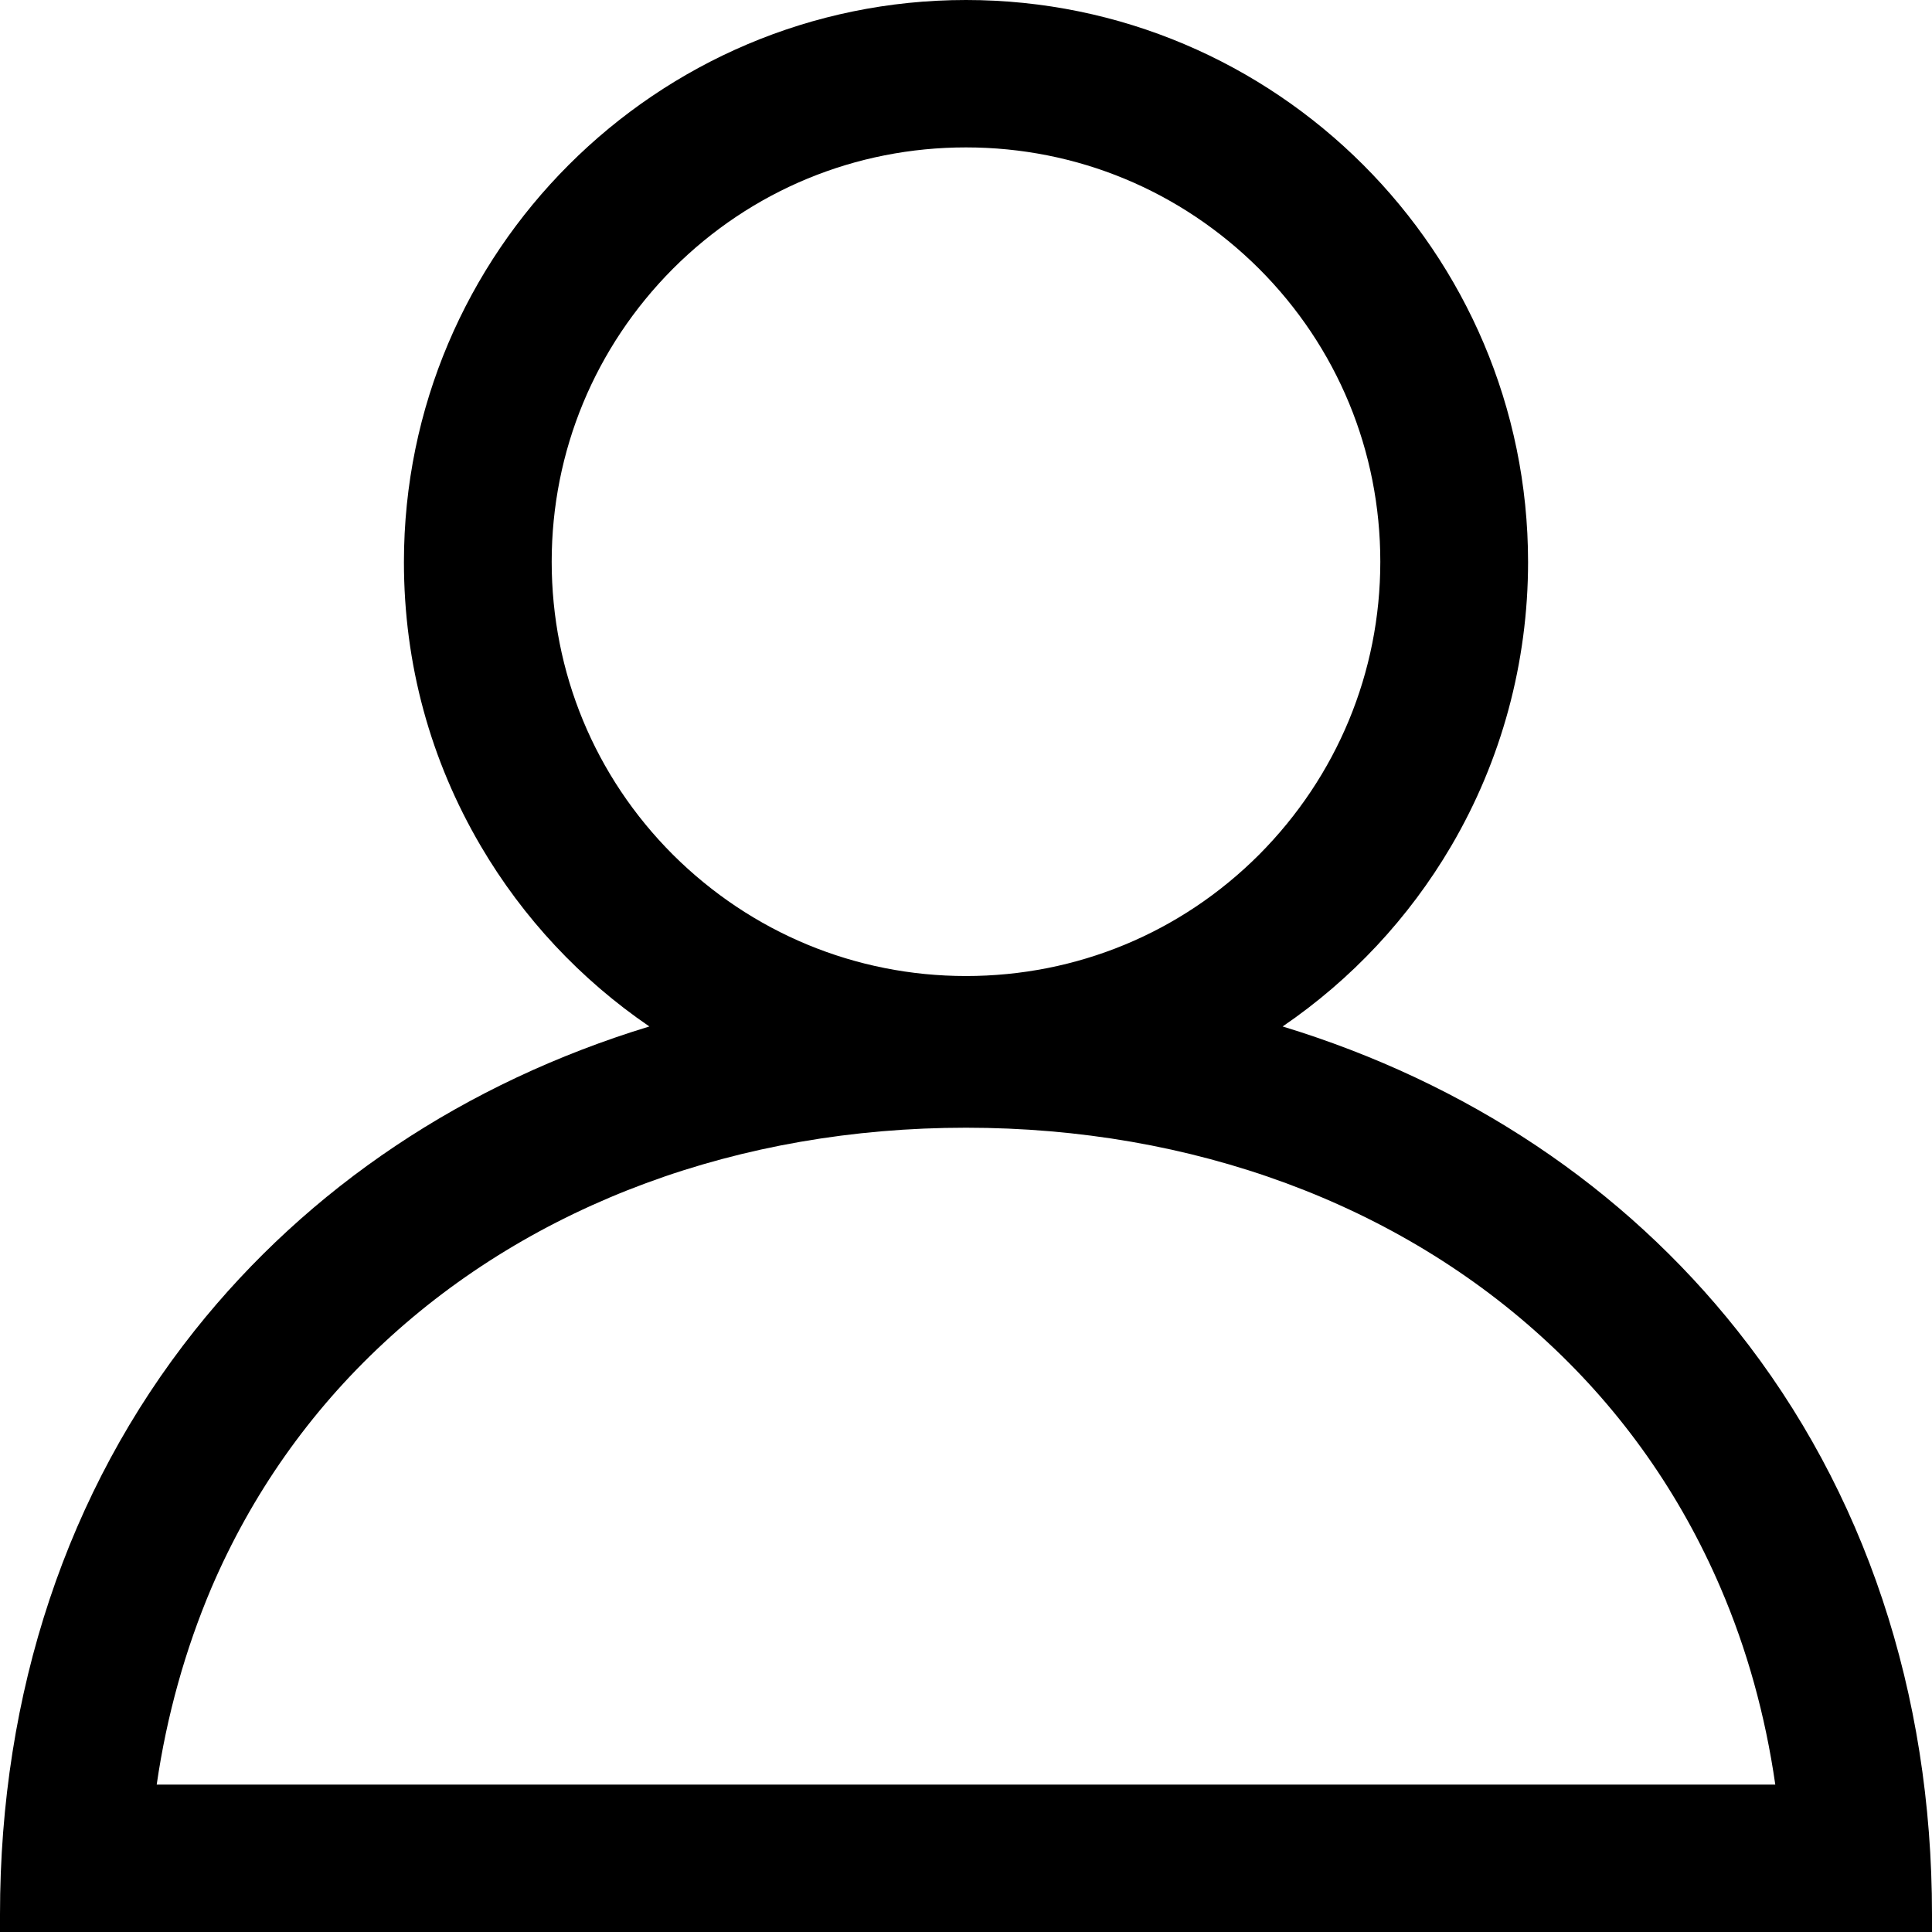 <?xml version="1.0" encoding="UTF-8"?>
<svg xmlns="http://www.w3.org/2000/svg" id="Calque_2" viewBox="0 0 540 540">
  <g id="Calque_1-2" data-name="Calque_1">
    <g id="Calque_1-3" data-name="Calque_1">
      <g id="Calque_1-2">
        <g id="Calque_2-2" data-name="Calque_2">
          <path d="M485.6,371.9c-31.8-40.1-75.6-69.3-127.1-85,19.2-13.1,35.3-30.3,47.1-50.4,14.1-24,21.5-51.4,21.5-79.4C427.1,70.5,356.6,0,270,0S112.9,70.5,112.9,157.1c0,28.49,7.4,55.4,21.5,79.4,11.8,20.1,27.9,37.3,47.1,50.4-51.5,15.7-95.2,44.9-127.1,85C18.8,416.7,0,473.1,0,535.1v4.9h540v-4.9c0-62-18.8-118.4-54.4-163.2h0ZM107.3,375.3c41.7-38.8,99.4-60.1,162.7-60.1s121,21.3,162.7,60.1c20.8,19.3,37,42.4,48.2,68.5,7.4,17.2,12.5,35.6,15.3,55H43.8c2.8-19.3,8-37.8,15.3-55,11.2-26.1,27.4-49.2,48.2-68.5ZM270,41.2c31,0,60,12.1,81.9,33.9,21.9,21.9,33.9,51,33.9,81.9s-12.1,60-33.9,81.9c-21.9,21.9-51,33.9-81.9,33.9s-60-12.1-81.9-33.9c-21.9-21.9-33.9-51-33.9-81.9s12.1-60,33.9-81.9c21.9-21.9,51-33.9,81.9-33.9Z"></path>
        </g>
      </g>
    </g>
  </g>
</svg>
